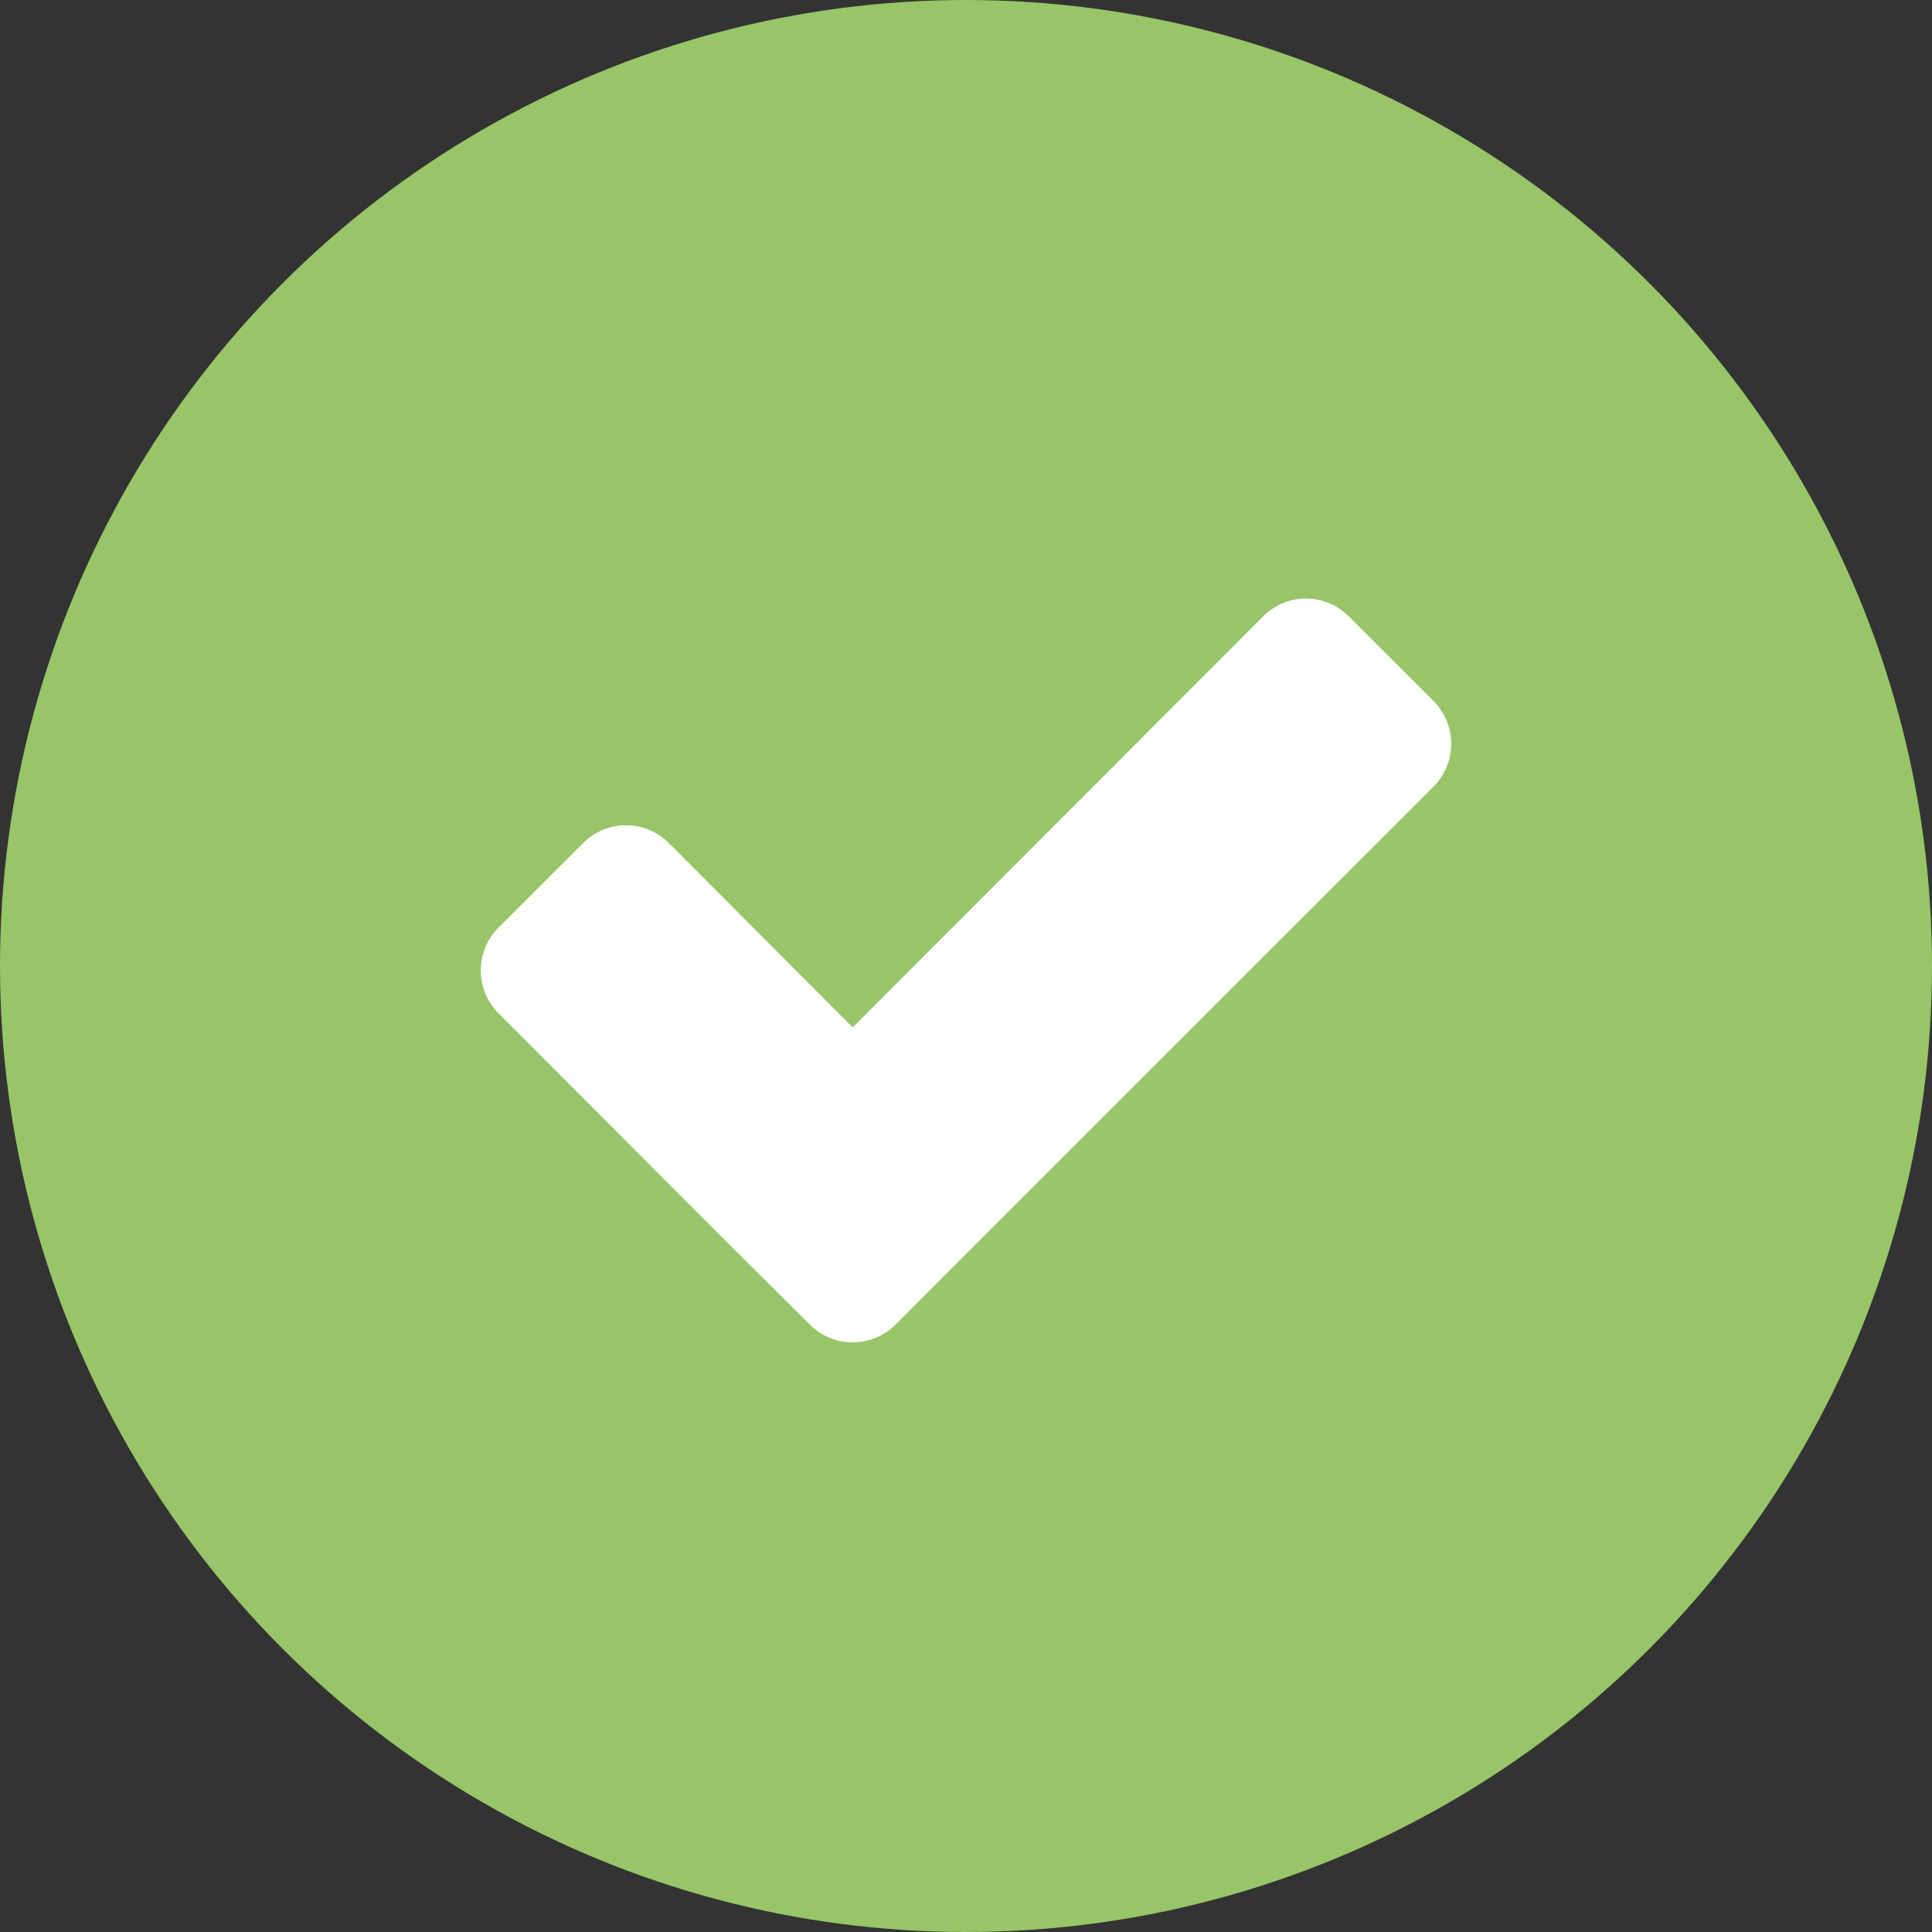 <svg xmlns="http://www.w3.org/2000/svg" viewBox="0 0 200 200"><rect x="0" y="0" width="200" height="200" fill="#333333" stroke="none"/><g data-name="Calque 2"><g data-name="Calque 1"><circle cx="100" cy="100" r="100" fill="#97c568"/><path d="M148.42 81.41l-46.93 46.92-8.81 8.82a6.28 6.28 0 0 1-8.82 0L75 128.33l-23.42-23.46a6.28 6.28 0 0 1 0-8.82l8.82-8.81a6.27 6.27 0 0 1 8.81 0l19.06 19.12 42.52-42.58a6.24 6.24 0 0 1 8.81 0l8.82 8.81a6.28 6.28 0 0 1 0 8.82z" fill="#fff"/></g></g></svg>